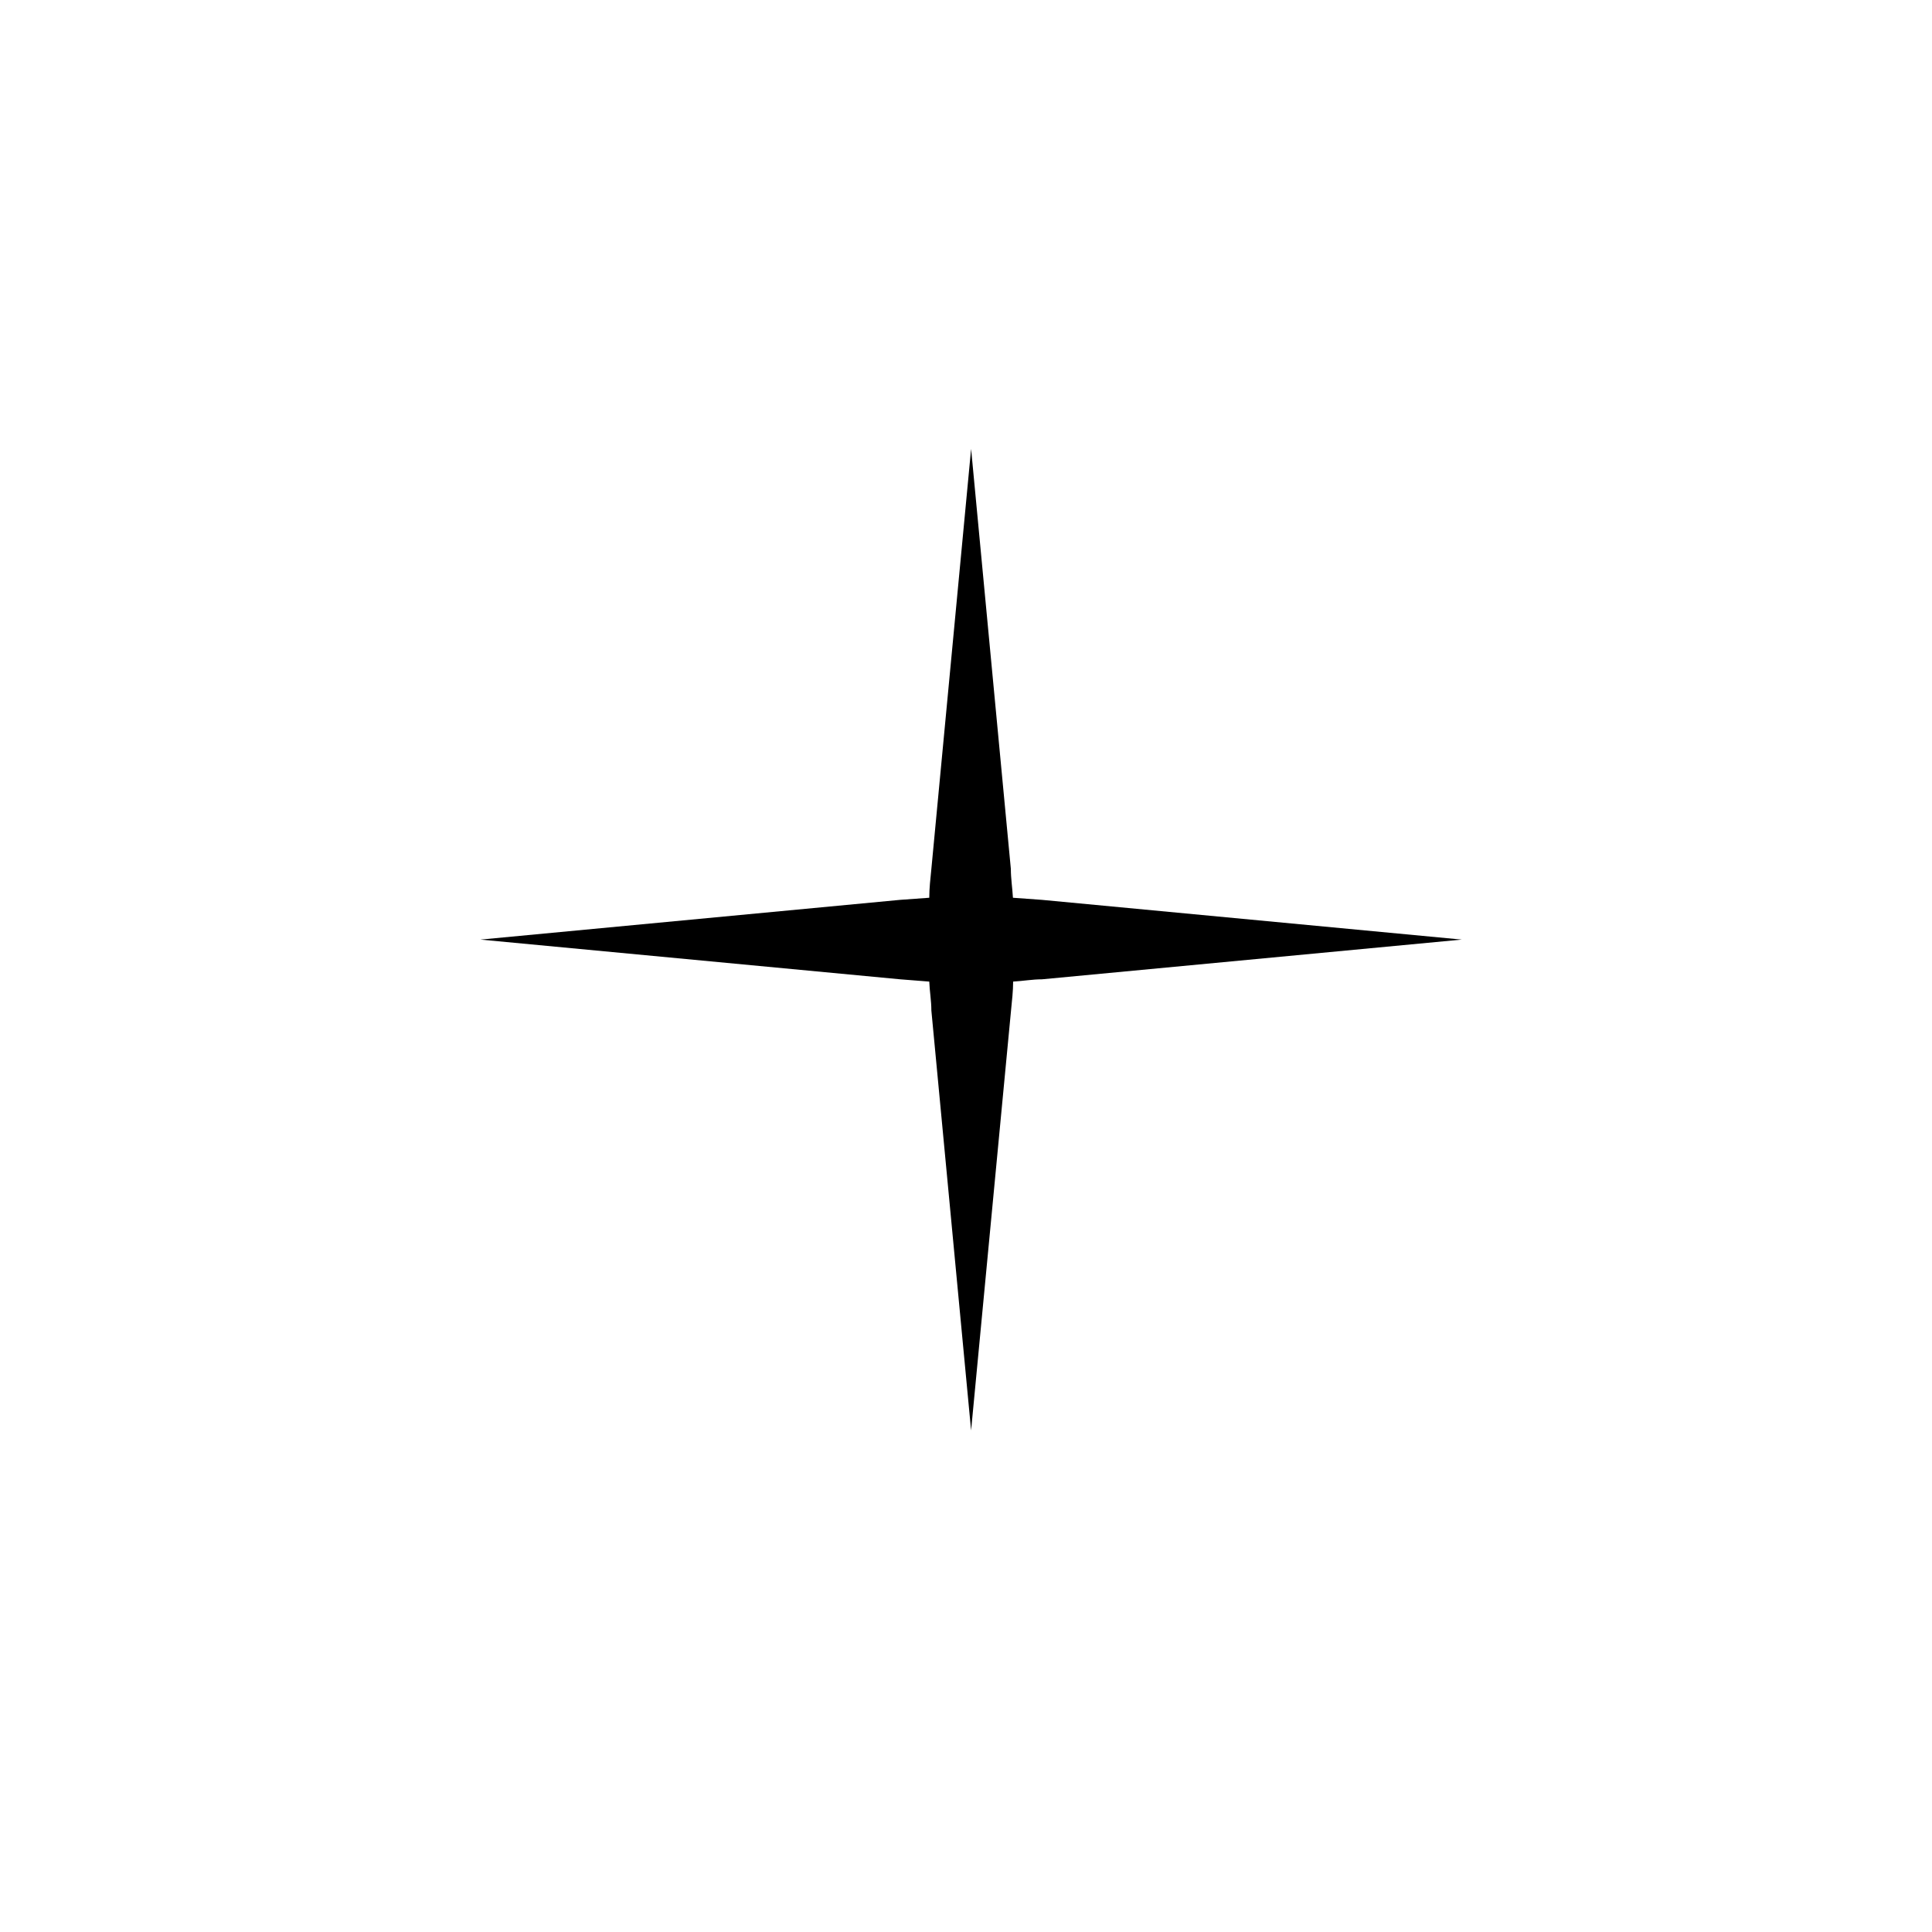 <?xml version="1.0" encoding="UTF-8"?>
<!-- Uploaded to: SVG Repo, www.svgrepo.com, Generator: SVG Repo Mixer Tools -->
<svg fill="#000000" width="800px" height="800px" version="1.1" viewBox="144 144 512 512" xmlns="http://www.w3.org/2000/svg">
 <path d="m271.32 393 111.24-10.531 7.707-0.555c0-2.57 0.301-5.039 0.555-7.656l10.531-111.29 10.531 111.29c0 2.519 0.402 5.039 0.555 7.656l7.656 0.555 111.29 10.531-111.24 10.527c-2.519 0-5.039 0.453-7.656 0.605 0 2.519-0.301 5.039-0.555 7.656l-10.582 111.29-10.531-111.29c0-2.57-0.453-5.039-0.555-7.656l-7.707-0.605z"/>
</svg>